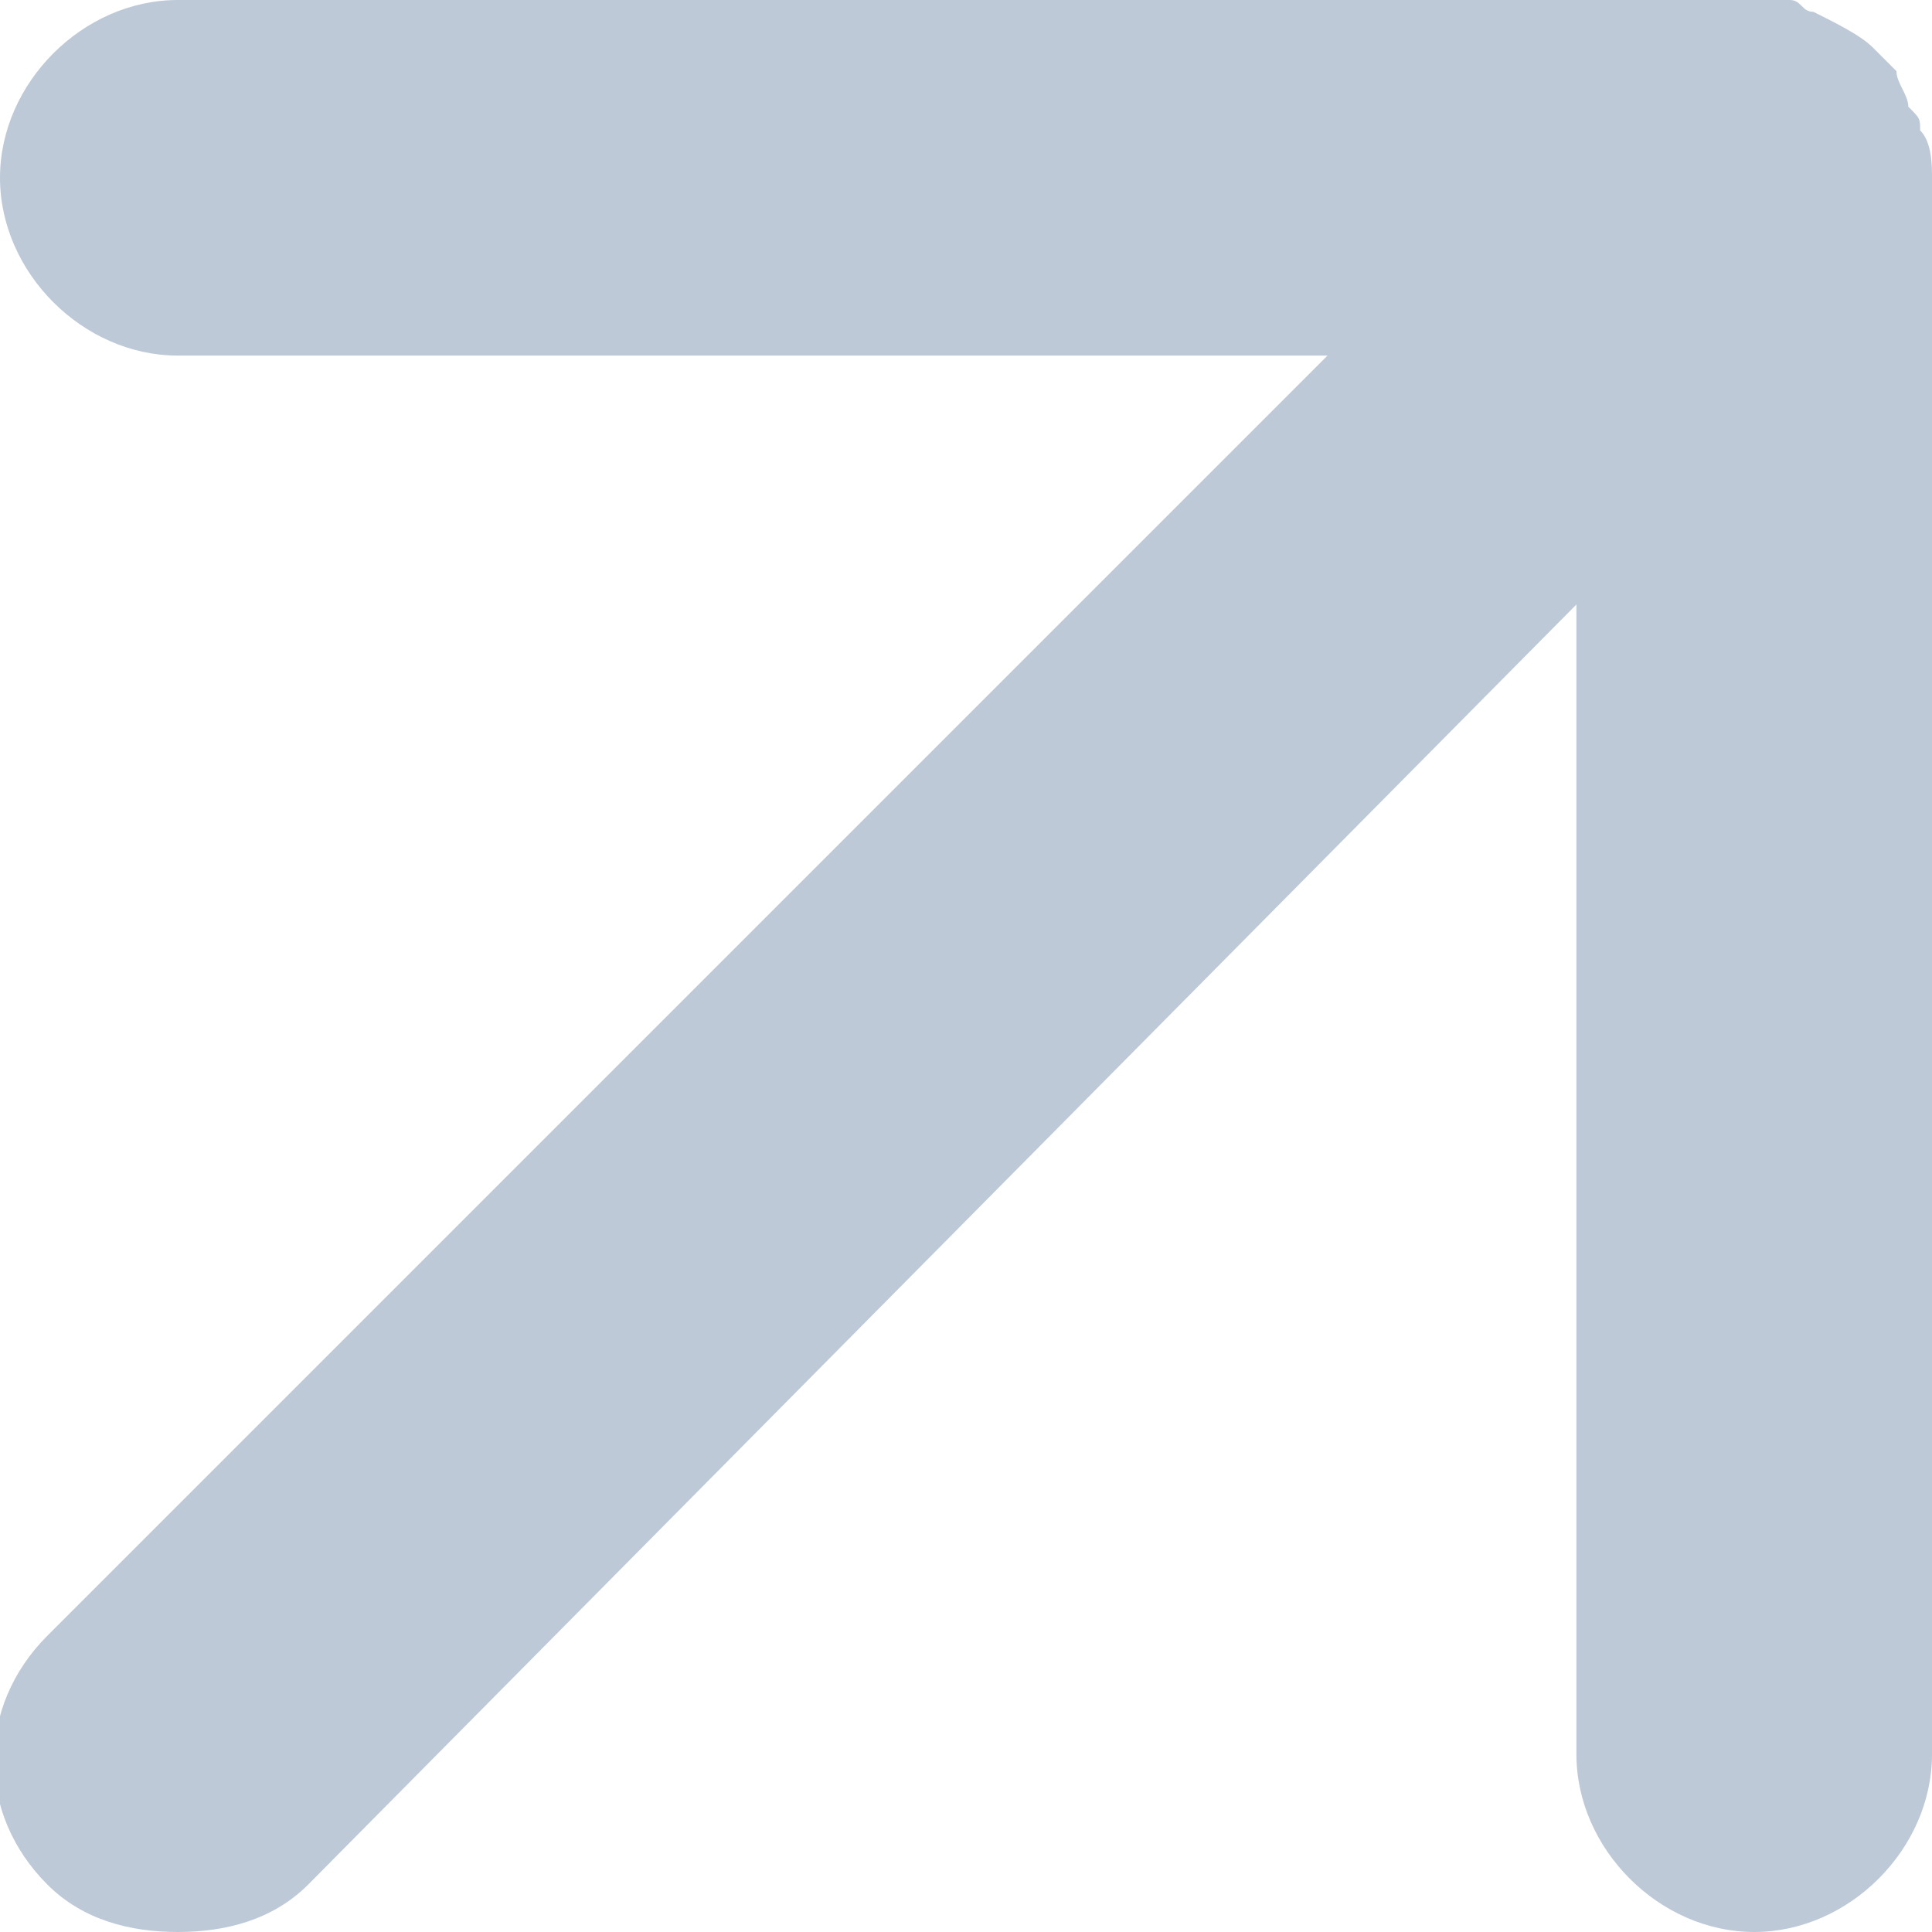 <?xml version="1.0" encoding="UTF-8"?> <!-- Generator: Adobe Illustrator 27.1.1, SVG Export Plug-In . SVG Version: 6.00 Build 0) --> <svg xmlns="http://www.w3.org/2000/svg" xmlns:xlink="http://www.w3.org/1999/xlink" id="Слой_1" x="0px" y="0px" viewBox="0 0 16.3 16.3" style="enable-background:new 0 0 16.3 16.3;" xml:space="preserve"> <style type="text/css"> .st0{fill:none;stroke:#BDC9D7;stroke-width:2;stroke-miterlimit:10;} .st1{fill:#464646;} .st2{fill:none;stroke:#464646;stroke-width:2;stroke-miterlimit:10;} .st3{fill:#FFFFFF;} .st4{fill:none;stroke:#464646;stroke-miterlimit:10;} .st5{fill:#BDC9D7;} </style> <path class="st5" d="M16.2,1.1c0-0.1,0-0.1-0.1-0.2c0-0.1-0.1-0.2-0.1-0.3c0,0-0.1-0.1-0.1-0.1c0,0,0,0,0,0l-0.1-0.1 c-0.1-0.1-0.3-0.2-0.5-0.3c-0.1,0-0.1-0.1-0.2-0.1C15.1,0,14.9,0,14.8,0H1.5C0.7,0,0,0.7,0,1.5S0.7,3,1.5,3h9.7L0.4,13.8 c-0.6,0.6-0.6,1.5,0,2.1c0.3,0.3,0.7,0.4,1.1,0.4c0.4,0,0.8-0.1,1.1-0.4L13.3,5.1v9.7c0,0.8,0.7,1.5,1.5,1.5c0.8,0,1.5-0.7,1.5-1.5 V1.5C16.3,1.4,16.3,1.2,16.2,1.1z"></path> </svg> 